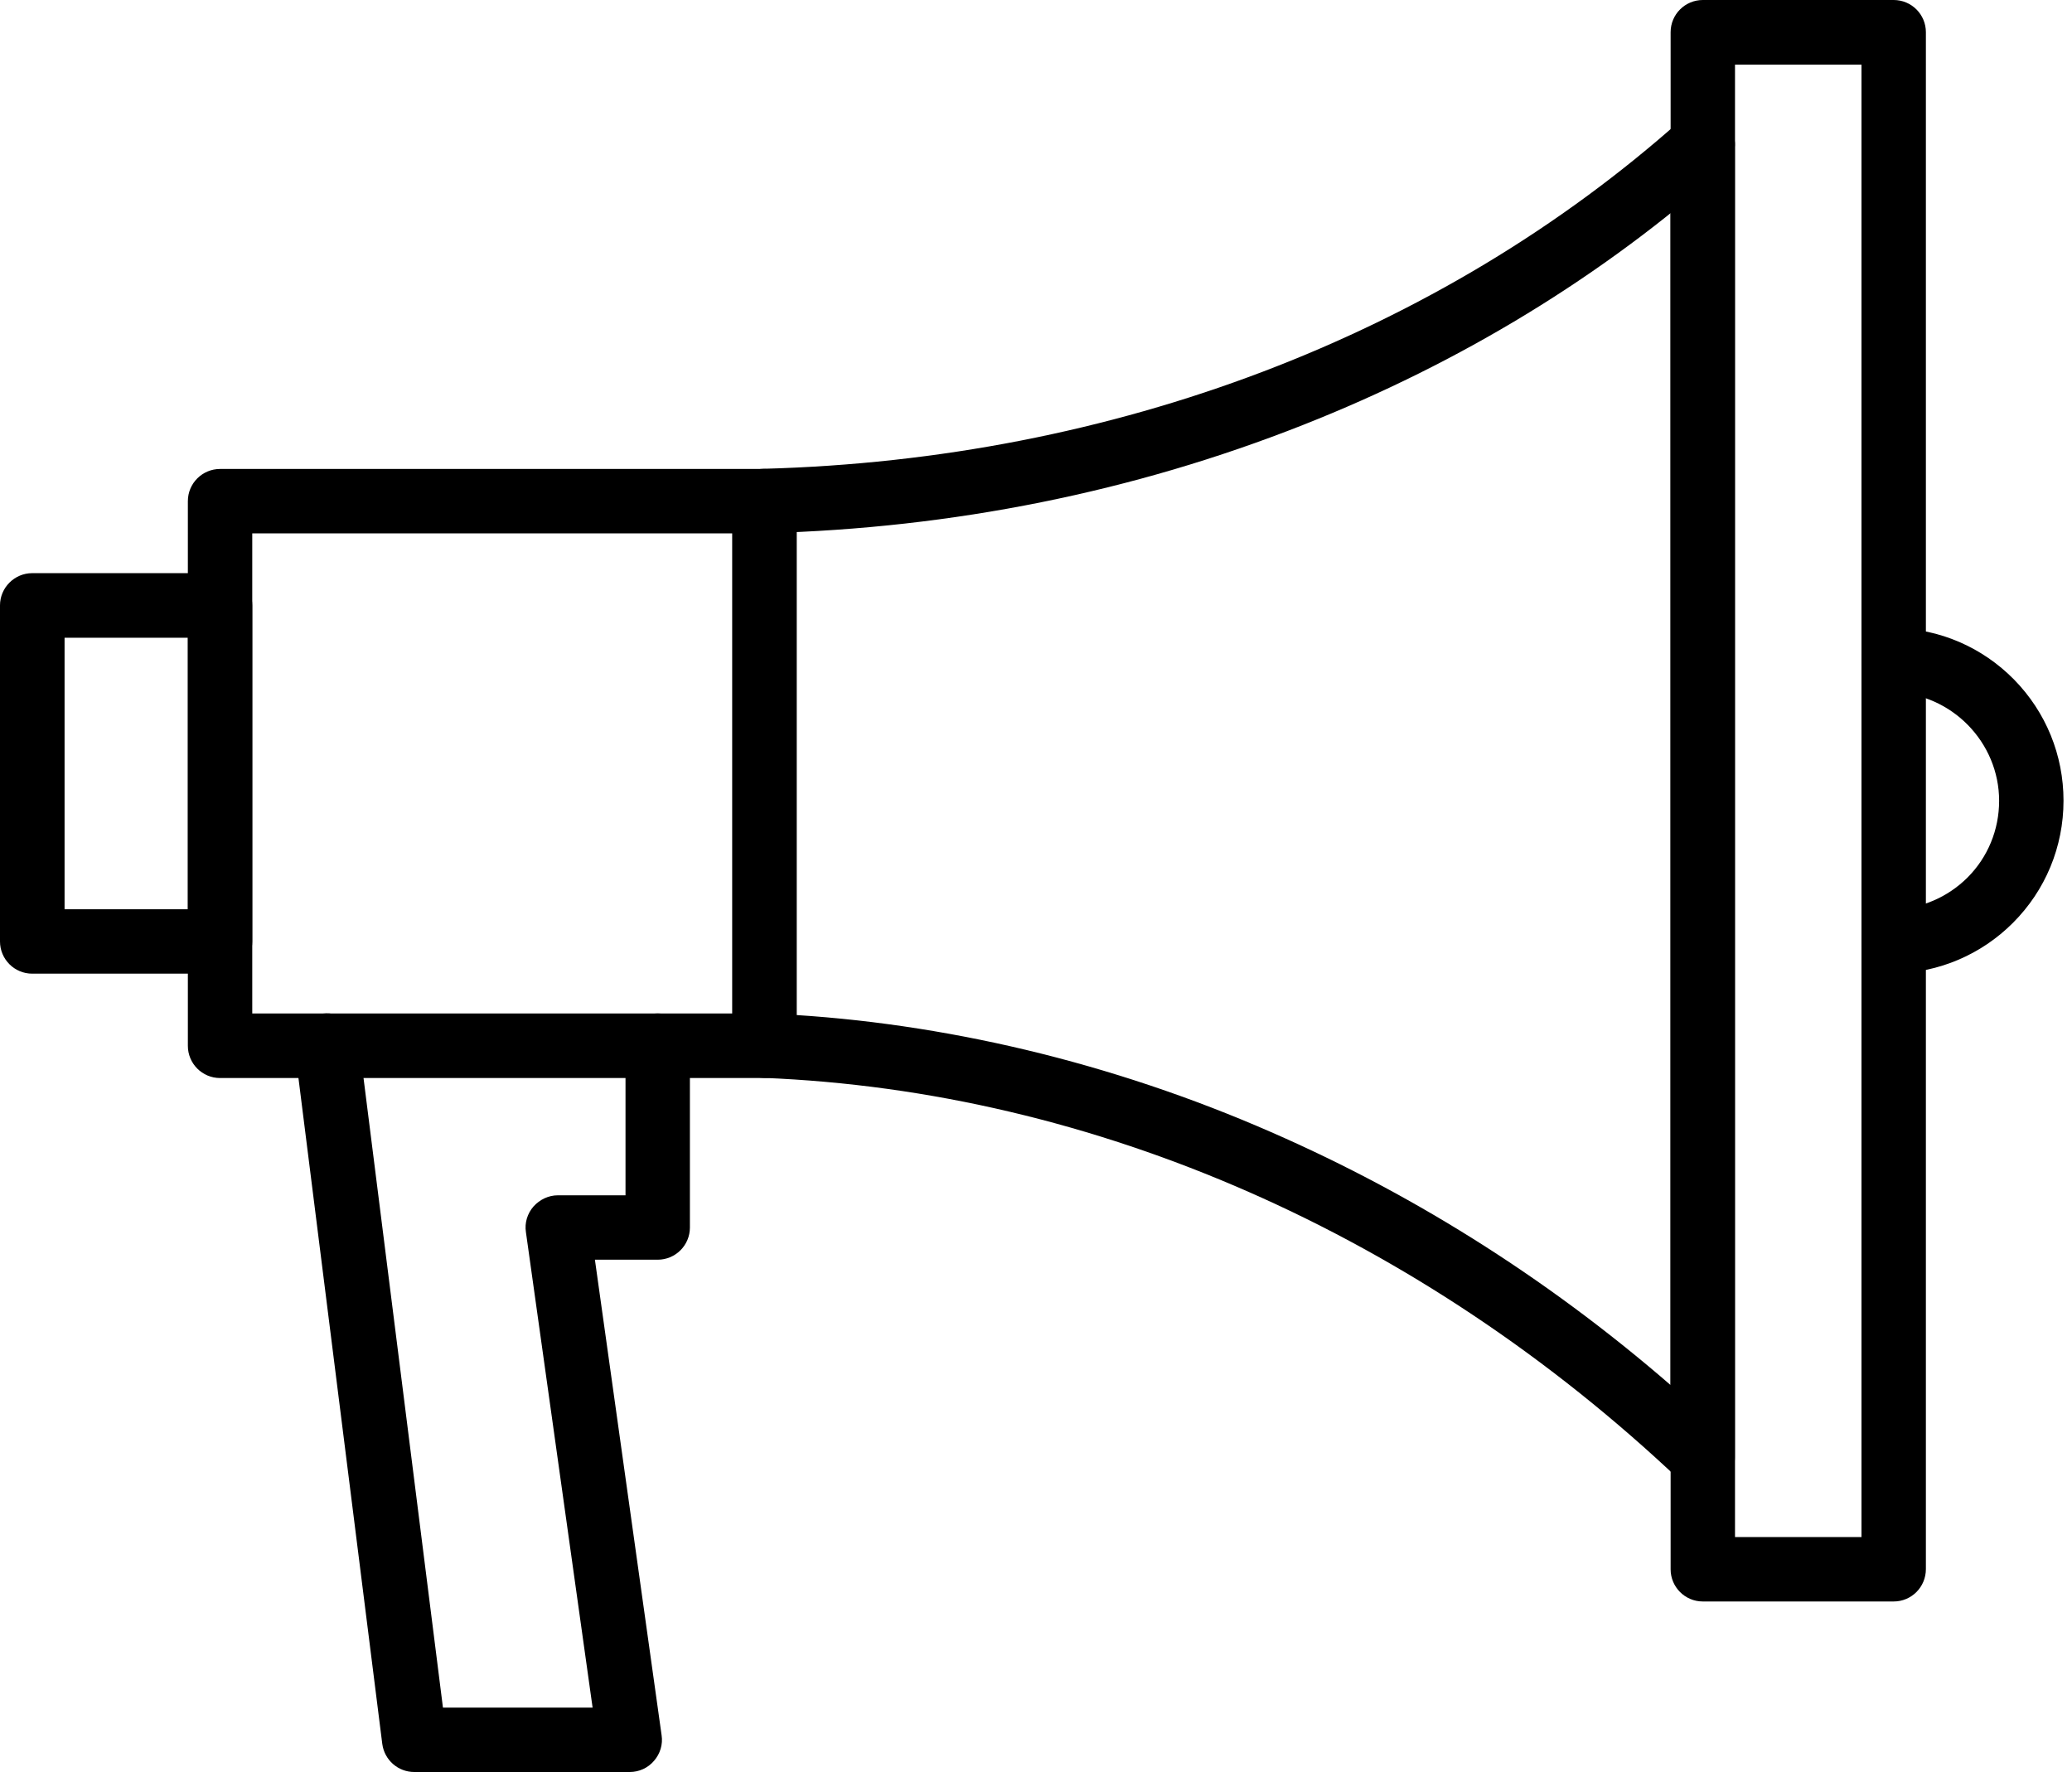 <?xml version="1.0" encoding="utf-8"?>
<!-- Generator: Adobe Illustrator 26.0.3, SVG Export Plug-In . SVG Version: 6.00 Build 0)  -->
<svg version="1.1" id="Layer_1" xmlns="http://www.w3.org/2000/svg" xmlns:xlink="http://www.w3.org/1999/xlink" x="0px" y="0px"
	 viewBox="0 0 1171.3 1001.7" style="enable-background:new 0 0 1171.3 1001.7;" xml:space="preserve">
<g>
	<path d="M432.2,609.4H124.4c-10.1,0-18.2-8.2-18.2-18.2V283.3c0-10.1,8.2-18.2,18.2-18.2l307.8,0c10.1,0,18.2,8.2,18.2,18.2v307.8
		C450.4,601.2,442.3,609.4,432.2,609.4L432.2,609.4z M142.6,572.9h271.3V301.5H142.6V572.9z"/>
	<path d="M124.4,550.4H18.2C8.1,550.4,0,542.2,0,532.2l0-190C0,332.2,8.2,324,18.2,324h106.2c10.1,0,18.2,8.2,18.2,18.2v190
		C142.6,542.3,134.5,550.4,124.4,550.4L124.4,550.4z M36.5,514h69.7V360.5H36.5V514z"/>
	<path d="M432.2,301.5c-9.9,0-17.9-7.8-18.2-17.8c-0.2-10.1,7.7-18.5,17.7-18.7c197.7-5.3,381.9-75.3,518.7-197.3
		c7.5-6.7,19.1-6,25.7,1.5c6.7,7.5,6,19.1-1.4,25.7c-68.6,61.1-148.8,110.1-238.3,145.4c-95.5,37.7-197.7,58.3-303.7,61.1
		C432.5,301.5,432.3,301.5,432.2,301.5L432.2,301.5z"/>
	<path d="M962.6,842.2c-4.6,0-9.1-1.7-12.5-5C802.9,697.7,618.7,616.8,431.5,609.3c-10-0.4-17.8-8.9-17.5-18.9
		c0.4-10,8.9-17.9,18.9-17.5c45.7,1.8,92.1,8.1,138.1,18.5c47.2,10.7,94.1,25.8,139.5,45.1c84.3,35.8,162.8,84.9,233.8,146.4
		l0-701.5c0-10.1,8.2-18.2,18.2-18.2c10,0,18.2,8.2,18.2,18.2V824c0,7.3-4.3,13.9-11,16.8C967.4,841.7,965,842.2,962.6,842.2
		L962.6,842.2z"/>
	<path d="M1070.5,905.3H962.6c-10.1,0-18.2-8.2-18.2-18.2V18.2c0-10.1,8.2-18.2,18.2-18.2h107.9c10.1,0,18.2,8.2,18.2,18.2V887
		C1088.7,897.2,1080.5,905.3,1070.5,905.3L1070.5,905.3z M980.8,868.9h71.5V36.5h-71.5L980.8,868.9z"/>
	<path d="M1070.5,550.4c-9.9,0-18-7.9-18.2-17.8c-0.2-10.1,7.8-18.4,17.8-18.6c15.9-0.3,30.8-6.7,42.1-17.9
		c11.5-11.5,17.9-27,17.9-43.4c0-33.1-26.9-60.6-60-61.3c-10.1-0.2-18.1-8.5-17.8-18.6c0.2-10.1,8.5-18.1,18.6-17.8
		c25.7,0.5,49.7,10.9,67.7,29.2c18,18.4,27.9,42.7,27.9,68.4c0,26.1-10.2,50.7-28.6,69.1c-17.9,17.9-41.8,28.1-67.1,28.6
		C1070.7,550.4,1070.6,550.4,1070.5,550.4L1070.5,550.4z"/>
	<path d="M356,1001.7H234.2c-9.2,0-16.9-6.8-18.1-15.9l-49.4-392.4c-1.3-10,5.8-19.1,15.8-20.4c9.9-1.3,19.1,5.8,20.4,15.8
		l47.5,376.5H335l-37.7-268.8c-0.8-5.2,0.8-10.5,4.3-14.5c3.5-3.9,8.5-6.3,13.7-6.3h38.3l0-84.6c0-10.1,8.2-18.2,18.2-18.2
		c10,0,18.2,8.2,18.2,18.2v102.8c0,10.1-8.2,18.2-18.2,18.2h-35.5l37.7,268.8c0.8,5.2-0.8,10.5-4.3,14.5
		C366.3,999.4,361.3,1001.7,356,1001.7L356,1001.7z"/>
</g>
</svg>
